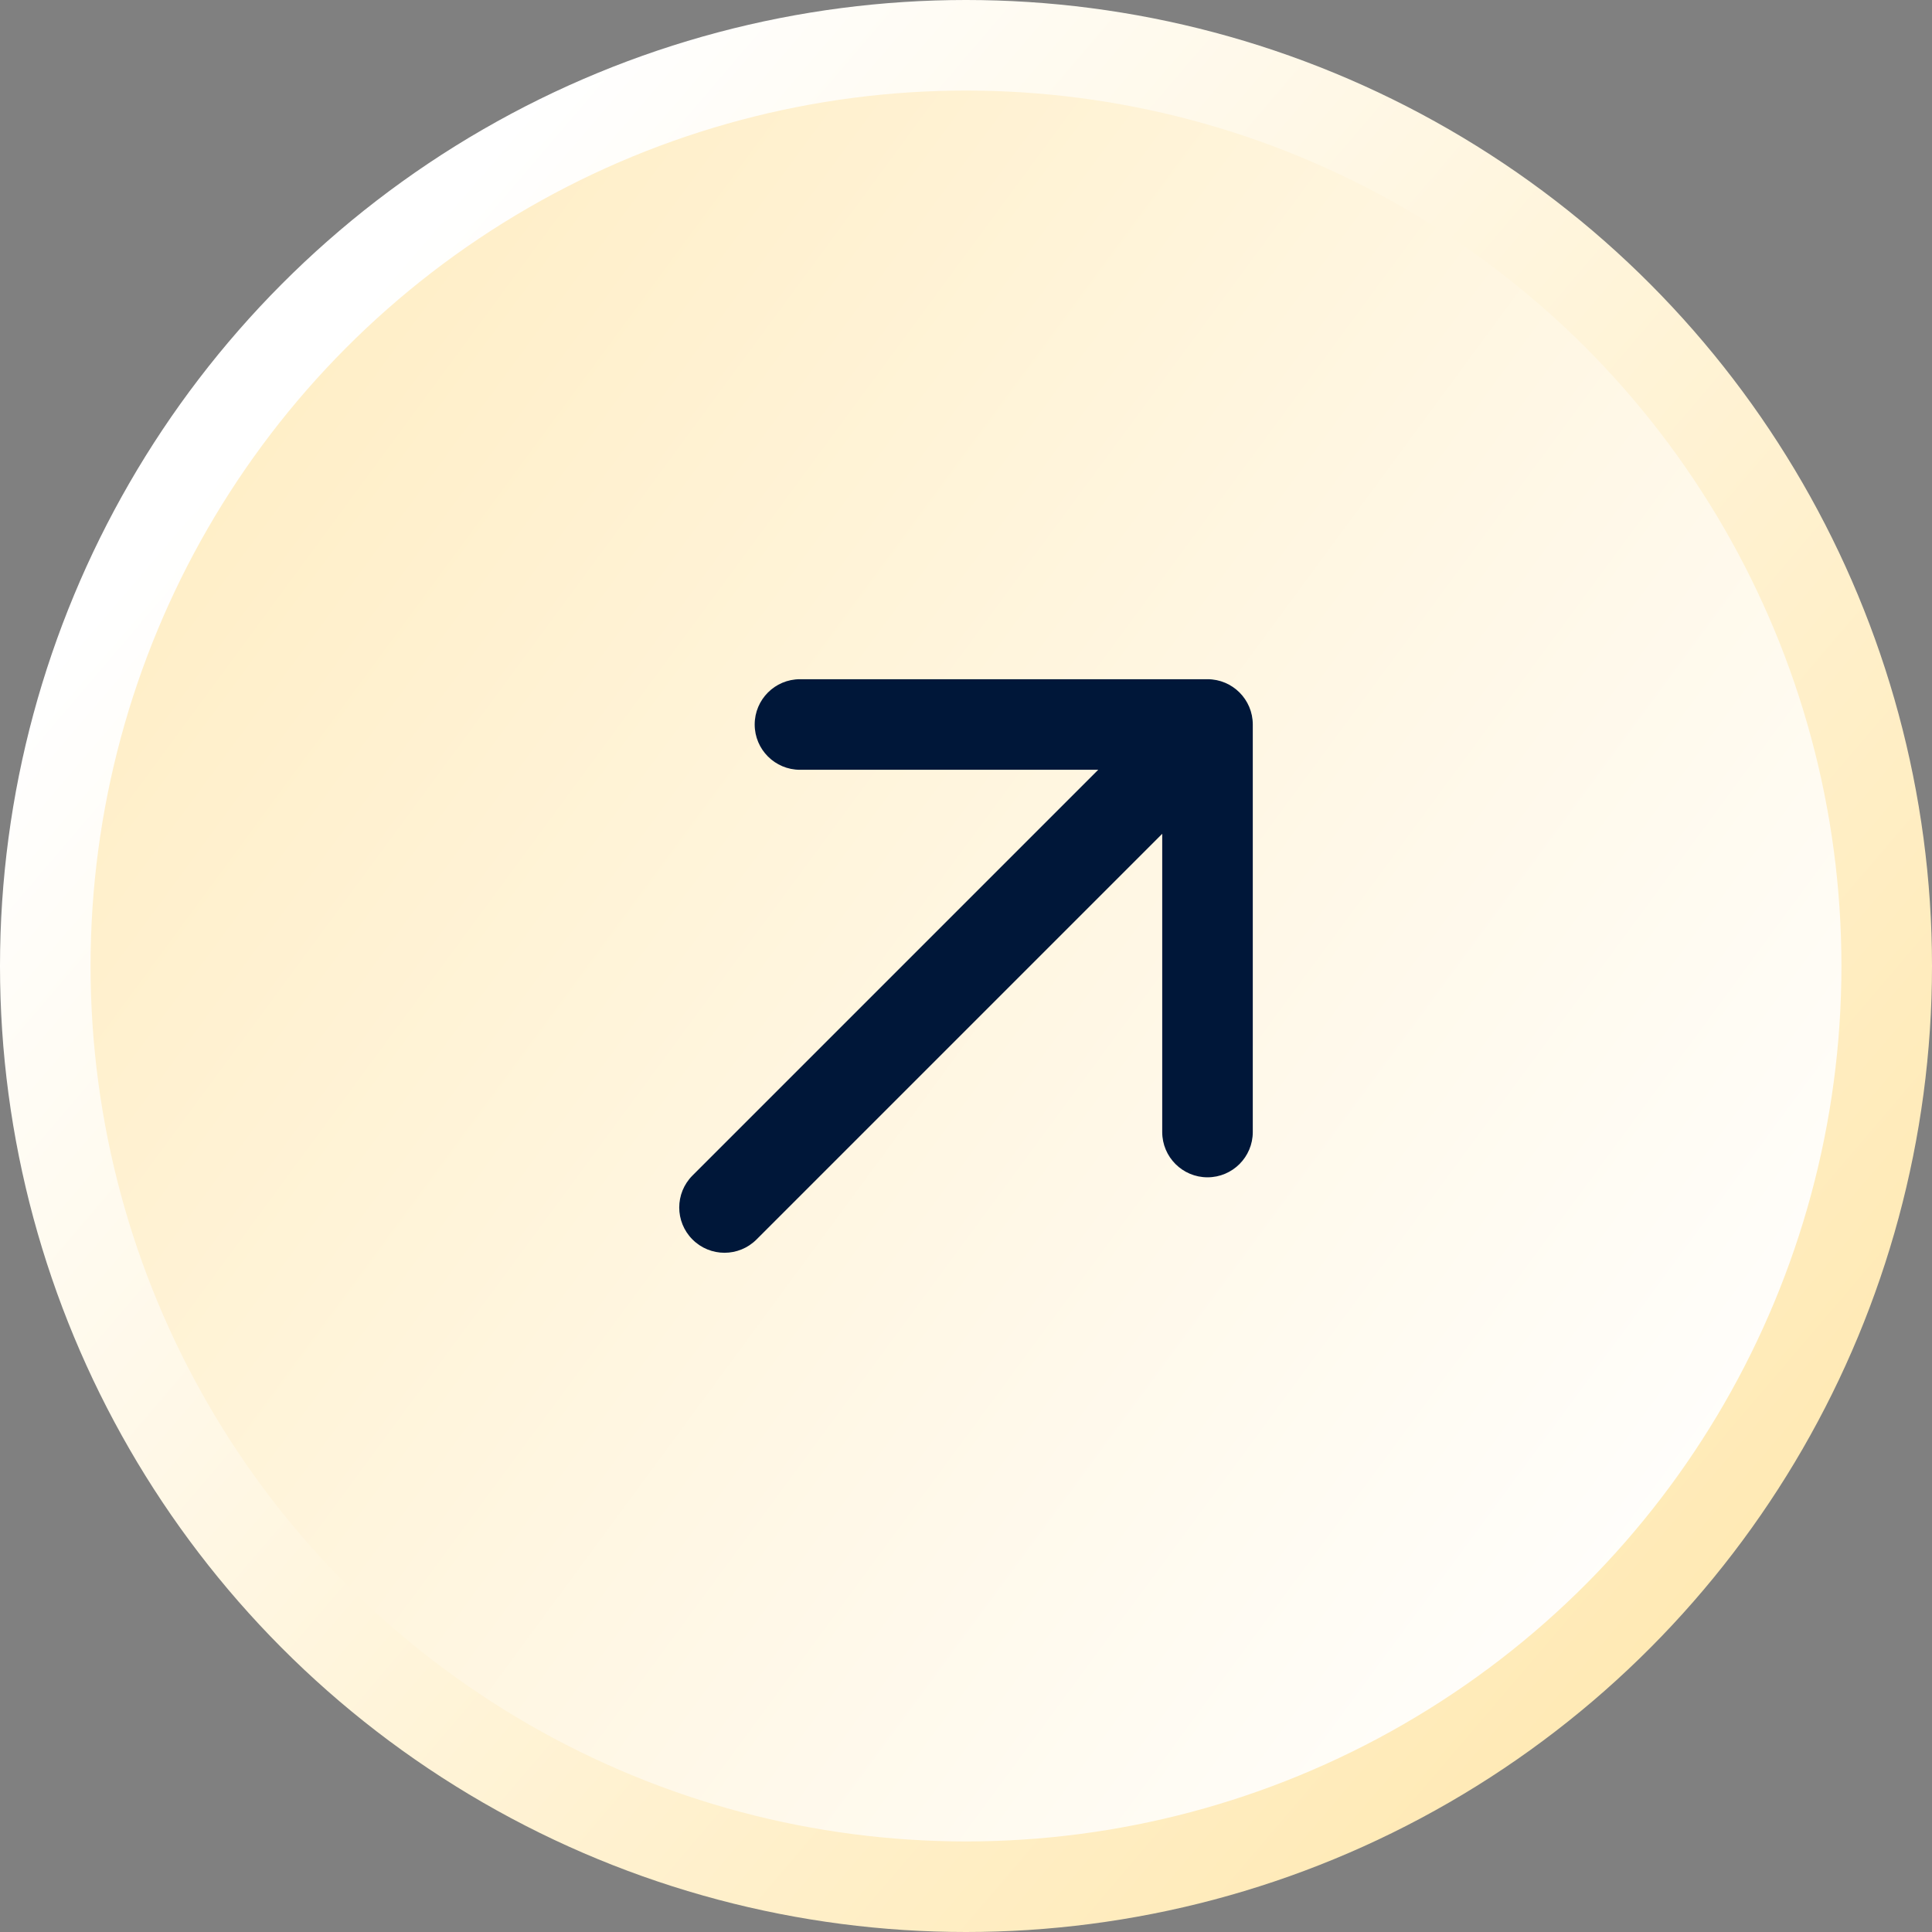 <svg xmlns="http://www.w3.org/2000/svg" width="32" height="32" viewBox="0 0 32 32" fill="none"><rect x="0" y="0" width="32" height="32" fill="#808080" stroke="none"/><circle cx="16" cy="16" r="15.25" fill="url(#paint0_linear_2385_153)" stroke="url(#paint1_linear_2385_153)" stroke-width="1.5"></circle><path d="M20.75 12C20.75 11.586 20.414 11.25 20 11.25L13.25 11.25C12.836 11.25 12.5 11.586 12.5 12C12.5 12.414 12.836 12.75 13.25 12.75H19.25V18.75C19.25 19.164 19.586 19.5 20 19.5C20.414 19.5 20.75 19.164 20.75 18.75L20.75 12ZM11.47 19.47C11.177 19.763 11.177 20.237 11.47 20.53C11.763 20.823 12.237 20.823 12.53 20.53L11.47 19.47ZM19.47 11.47L11.47 19.47L12.53 20.53L20.53 12.53L19.47 11.47Z" fill="#001739"></path><defs><linearGradient id="paint0_linear_2385_153" x1="3.5" y1="6.5" x2="30" y2="26" gradientUnits="userSpaceOnUse"><stop stop-color="#FFEEC6"></stop><stop offset="1" stop-color="white"></stop></linearGradient><linearGradient id="paint1_linear_2385_153" x1="5.5" y1="5.5" x2="29.5" y2="26" gradientUnits="userSpaceOnUse"><stop stop-color="white"></stop><stop offset="1" stop-color="#FFE9B3"></stop></linearGradient></defs></svg>